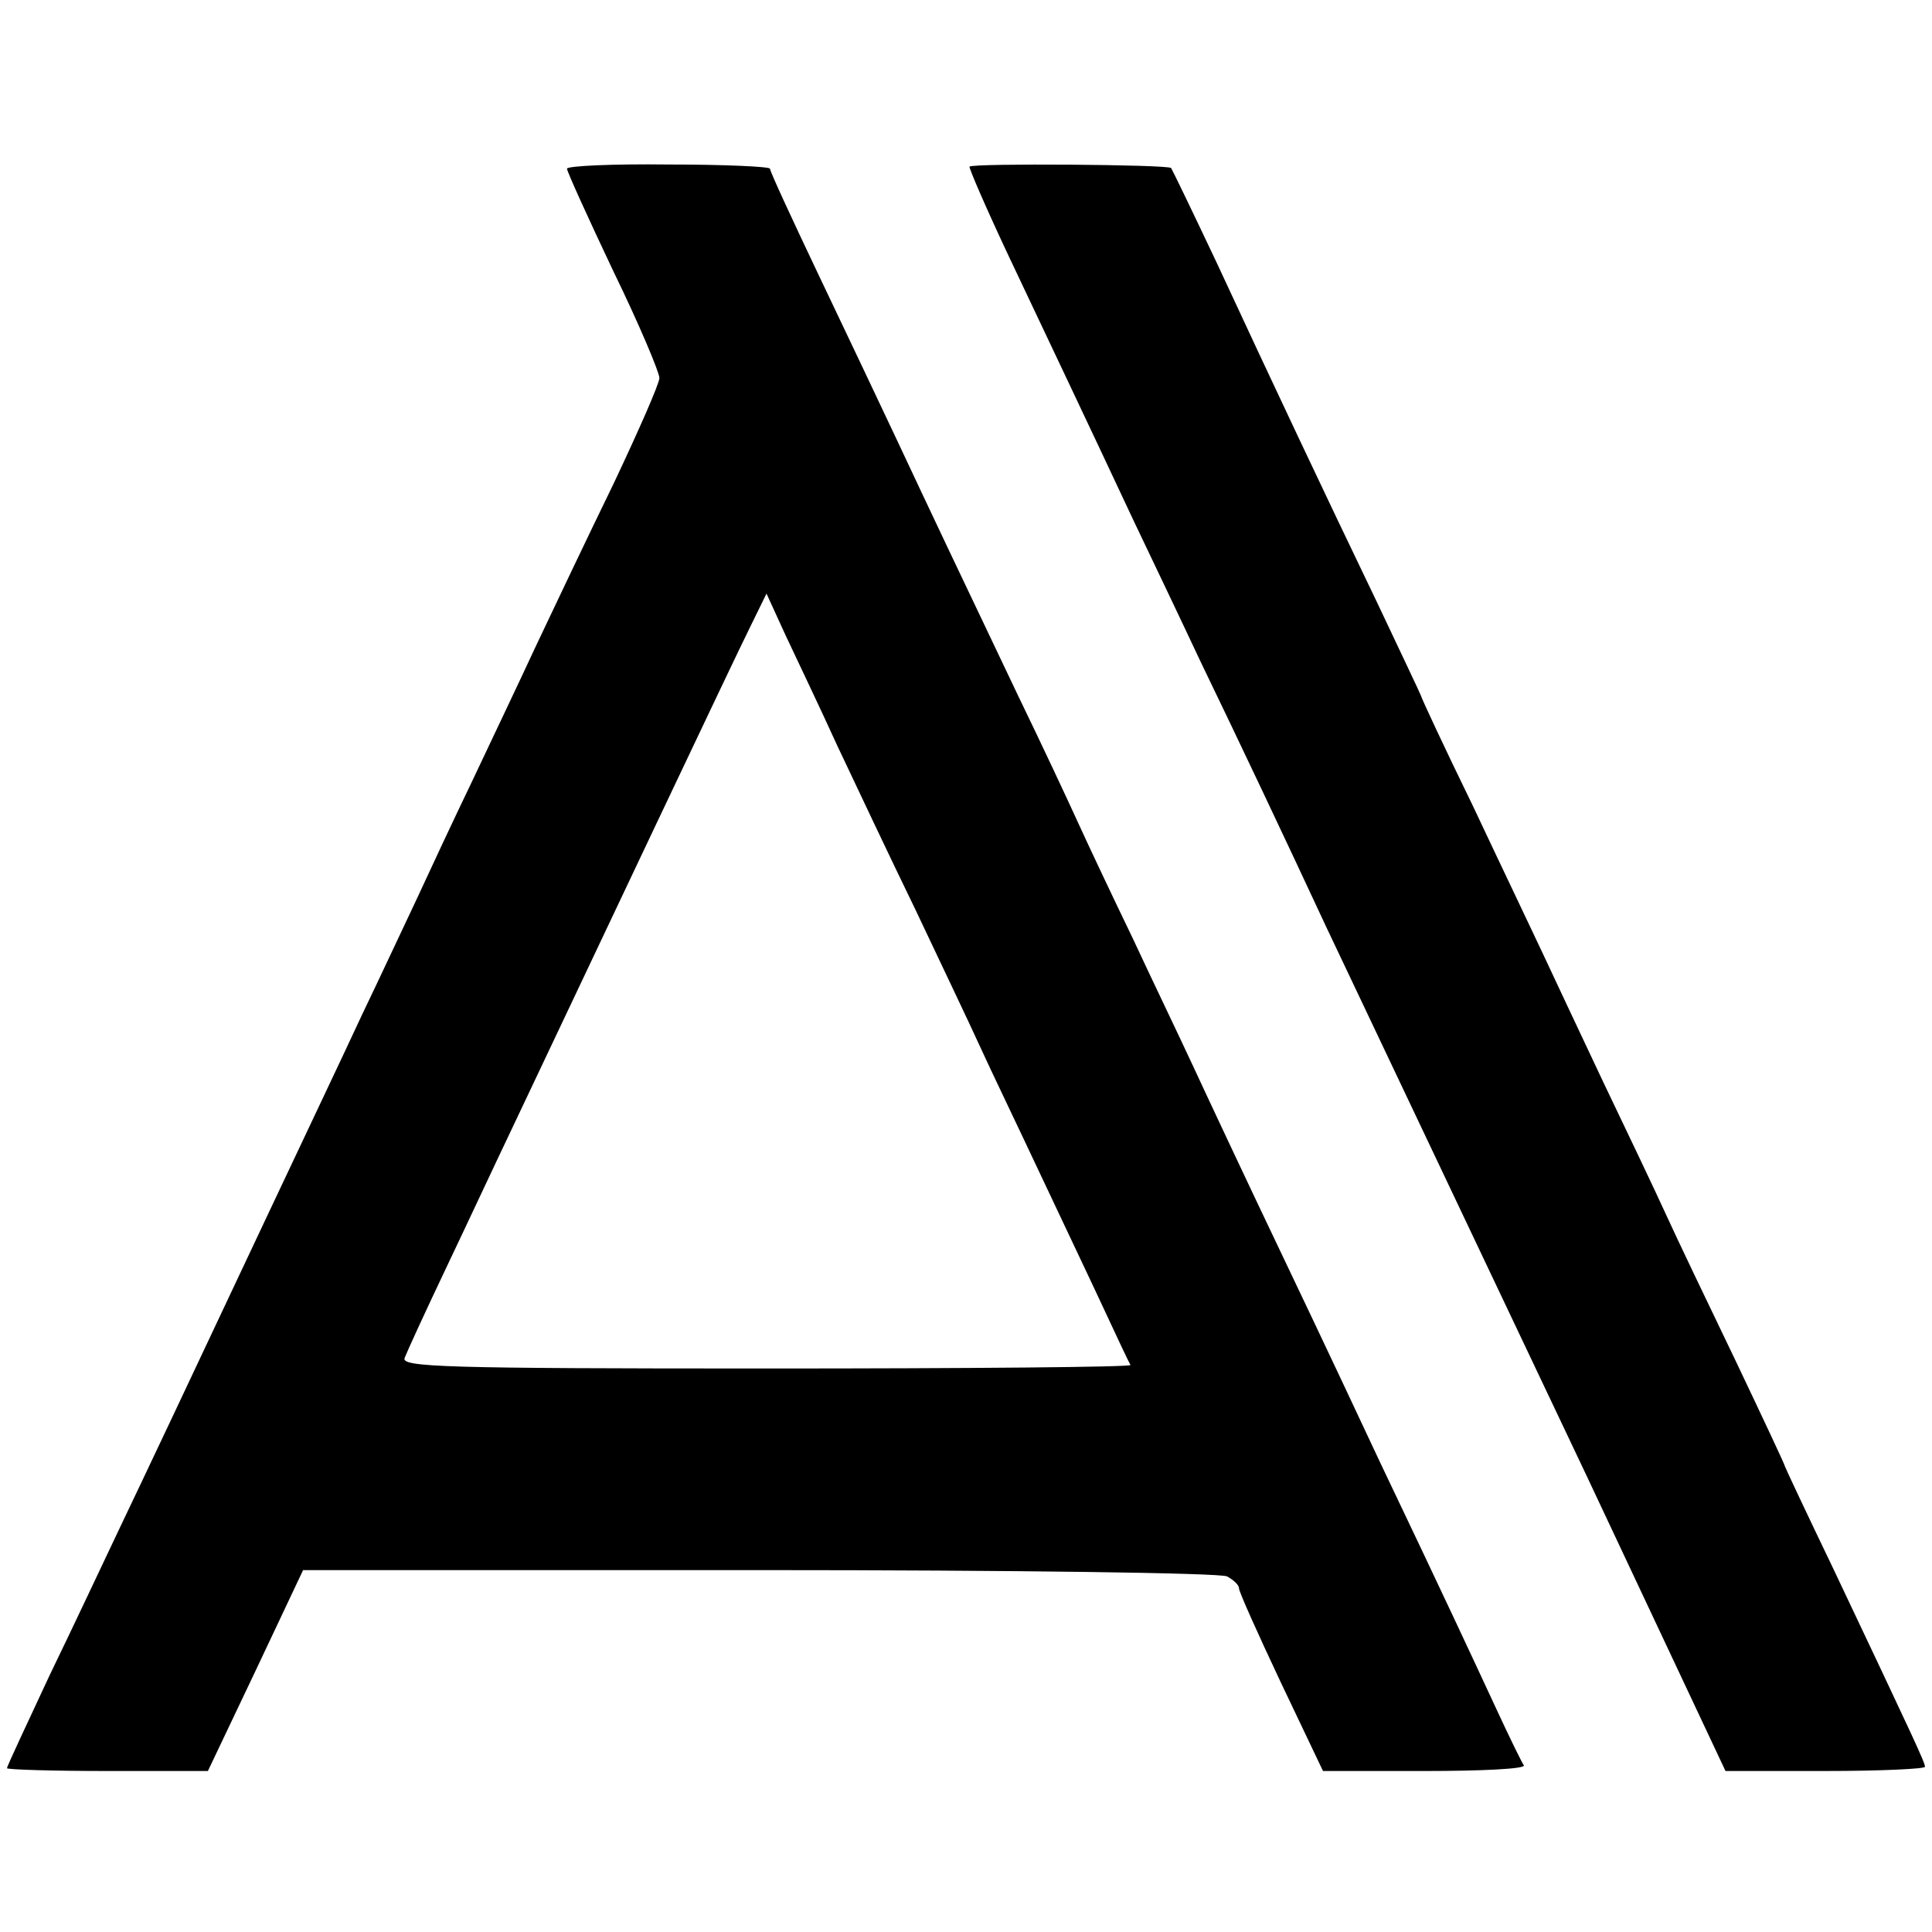 <?xml version="1.0" standalone="no"?>
<!DOCTYPE svg PUBLIC "-//W3C//DTD SVG 20010904//EN"
 "http://www.w3.org/TR/2001/REC-SVG-20010904/DTD/svg10.dtd">
<svg version="1.0" xmlns="http://www.w3.org/2000/svg"
 width="276pt" height="276pt" viewBox="0 0 276 276"
 preserveAspectRatio="xMidYMid meet">
<g transform="translate(0,276) scale(0.1,-0.1)"
fill="#000000" stroke="none">
<path d="M810 2519 c0 -4 30 -70 66 -146 37 -76 66 -145 66 -153 0 -8 -30 -76
-65 -150 -36 -74 -86 -179 -111 -232 -25 -54 -67 -142 -92 -195 -26 -54 -61
-129 -79 -168 -18 -38 -53 -113 -78 -165 -24 -52 -84 -178 -132 -280 -130
-276 -173 -367 -215 -455 -21 -44 -65 -138 -99 -208 -33 -71 -61 -130 -61
-133 0 -2 65 -4 143 -4 l144 0 68 143 68 144 651 0 c366 0 659 -4 669 -9 9 -5
17 -12 17 -17 0 -5 27 -65 60 -135 l60 -126 146 0 c80 0 143 3 141 8 -3 4 -21
41 -40 82 -33 71 -71 153 -165 350 -22 47 -83 177 -137 290 -54 113 -113 239
-132 280 -19 41 -58 122 -85 180 -28 58 -63 132 -78 165 -15 33 -53 114 -85
180 -83 174 -128 269 -173 365 -22 47 -72 152 -111 234 -39 82 -71 151 -71
155 0 3 -65 6 -145 6 -80 1 -145 -2 -145 -6z m386 -824 c26 -55 76 -161 112
-235 35 -74 77 -162 92 -195 15 -33 54 -114 85 -180 31 -66 73 -154 92 -195
19 -41 36 -77 38 -80 2 -3 -232 -5 -520 -5 -461 0 -522 2 -517 15 3 8 30 67
60 130 30 63 72 153 94 199 117 247 318 672 339 714 l24 49 27 -59 c15 -32 49
-103 74 -158z"/>
<path d="M1385 2522 c-1 -2 24 -60 57 -130 61 -129 111 -234 178 -377 21 -44
64 -134 95 -200 58 -120 119 -249 180 -380 18 -38 64 -135 102 -215 38 -80
159 -335 269 -567 l199 -423 143 0 c78 0 142 3 142 6 0 6 -14 36 -131 283 -38
79 -69 145 -69 146 0 2 -32 70 -71 152 -39 81 -84 175 -99 208 -15 33 -56 119
-90 190 -34 72 -73 155 -87 185 -14 30 -59 124 -99 209 -41 84 -74 155 -74
157 0 1 -29 62 -64 136 -75 156 -144 302 -228 483 -34 72 -63 132 -65 135 -5
5 -282 7 -288 2z"/>
</g>
</svg>
